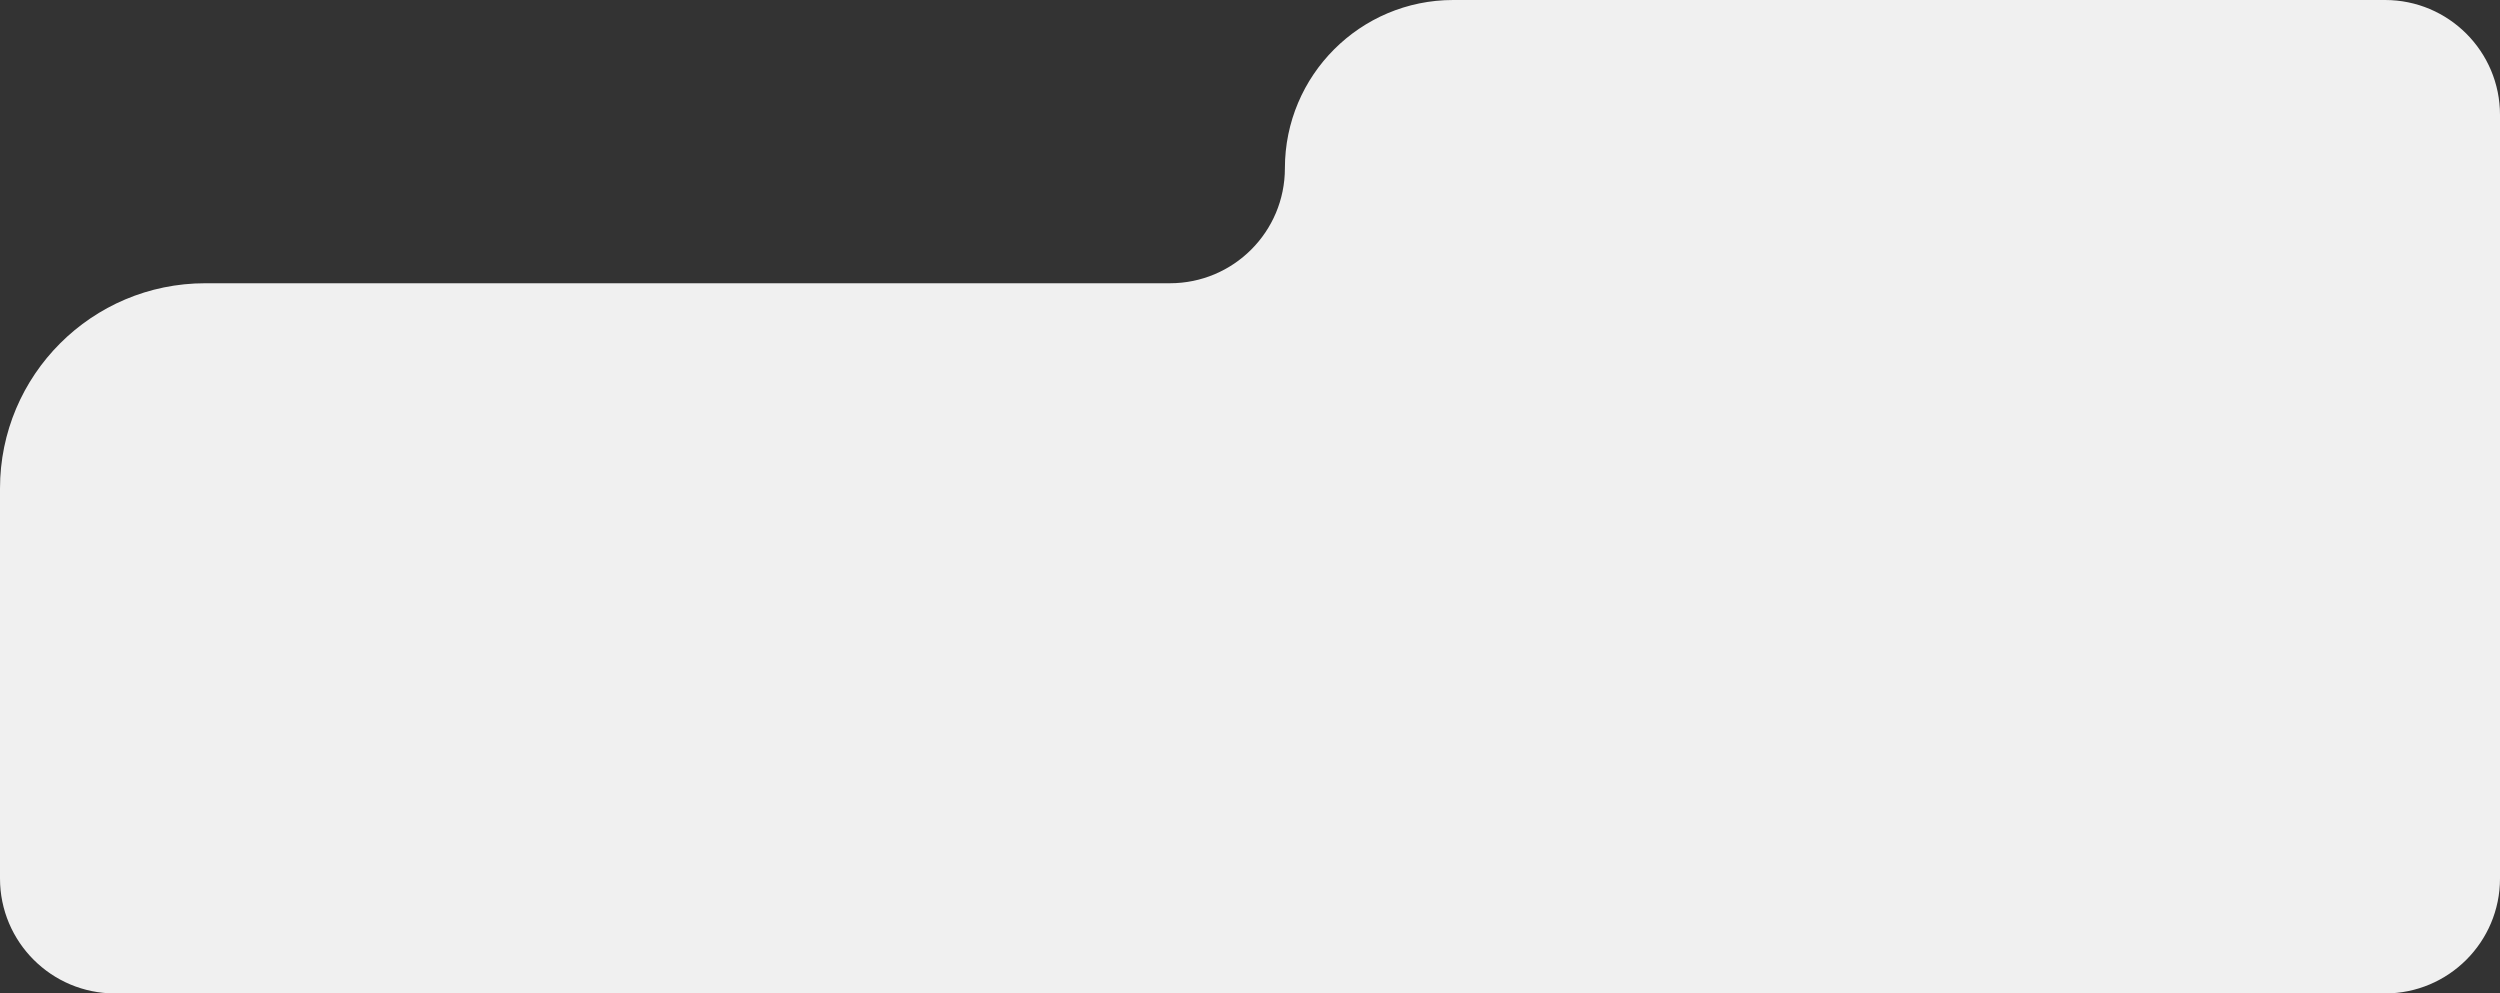 <?xml version="1.0" encoding="UTF-8"?> <svg xmlns="http://www.w3.org/2000/svg" width="609" height="242" viewBox="0 0 609 242" fill="none"><rect x="0" y="0" width="609" height="242" fill="#333333" stroke="none"/><path d="M581 0C596.464 0 609 12.536 609 28V214C609 229.464 596.464 242 581 242H28C12.536 242 9.66448e-08 229.464 0 214V119C0 91.386 22.386 69 50 69H285C300.464 69 313 56.464 313 41C313 18.356 331.356 0 354 0H581Z" fill="#F0F0F0"></path></svg> 